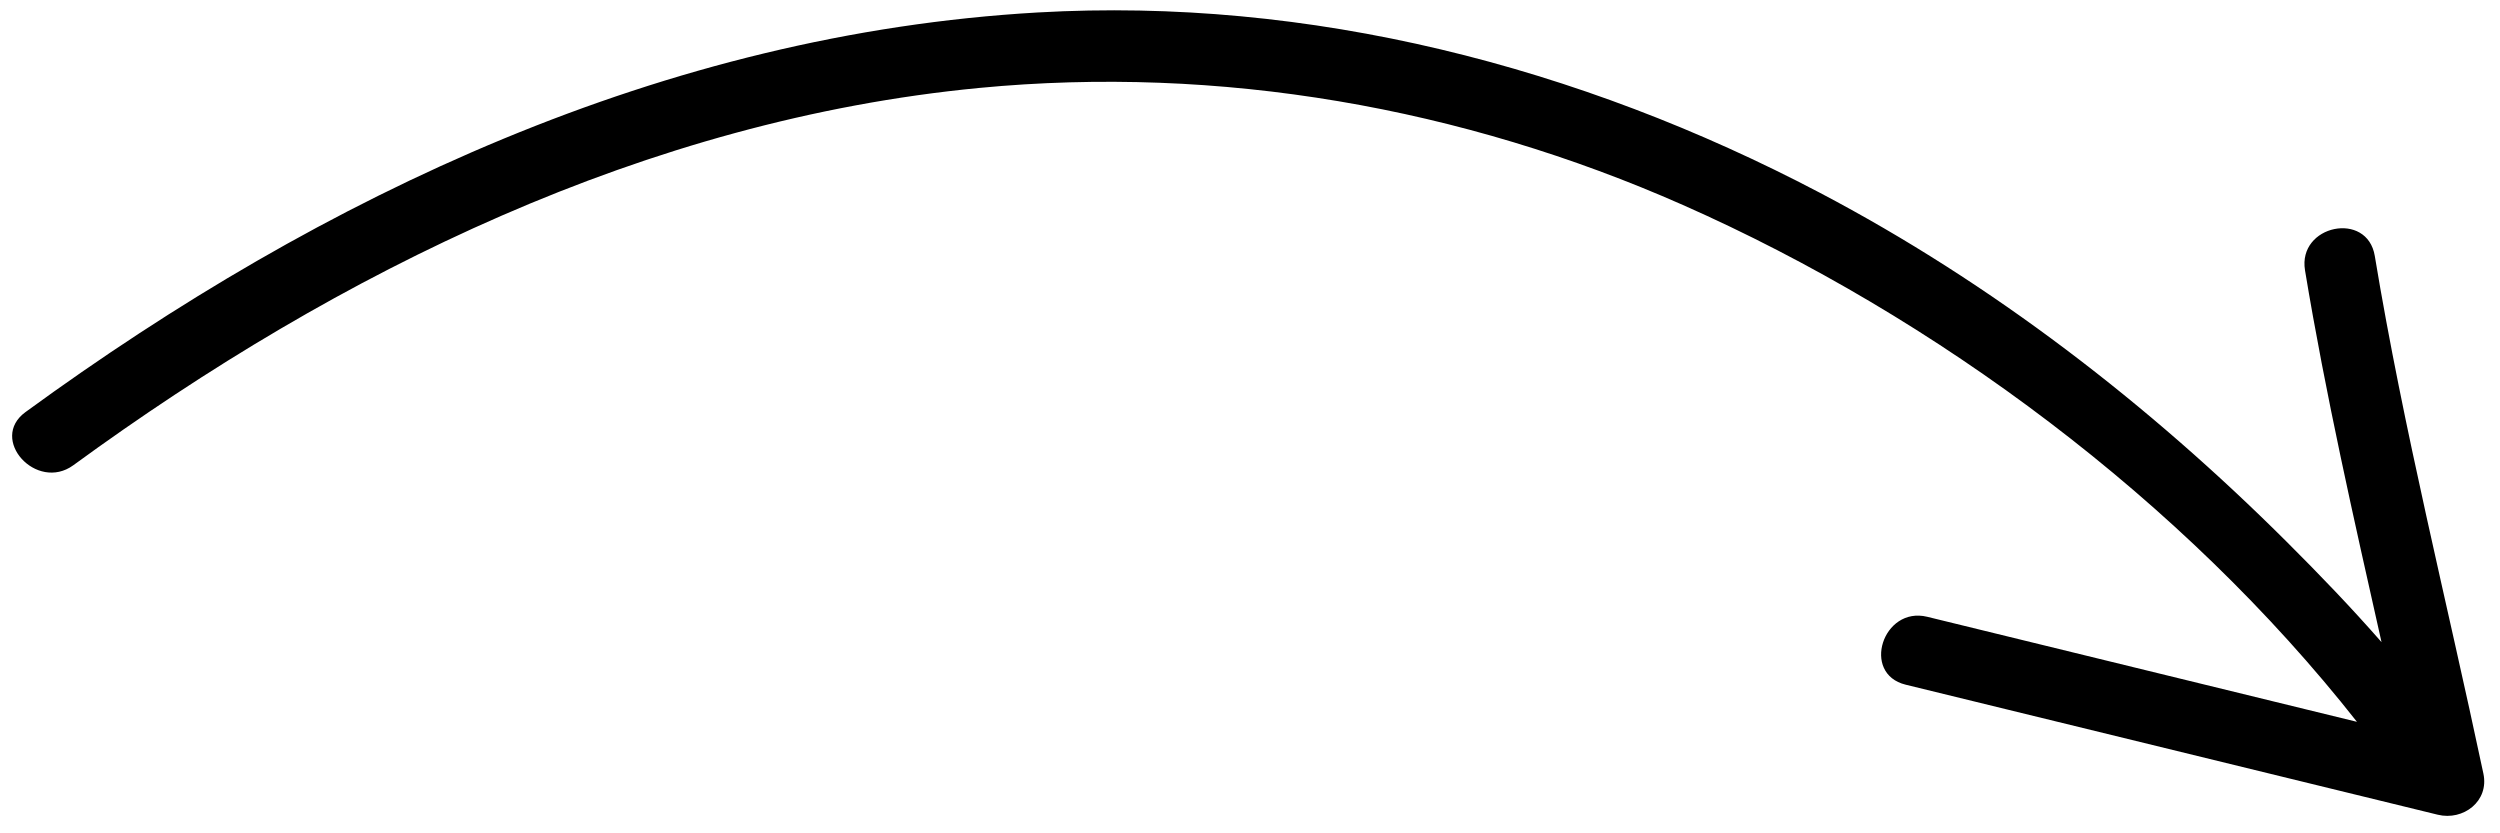 <svg width="123" height="41" viewBox="0 0 123 41" fill="none" xmlns="http://www.w3.org/2000/svg">
<path d="M1.252 20.276C15.914 9.577 32.703 1.668 51.059 0.613C64.439 -0.152 77.695 3.262 89.523 9.477C98.015 13.938 105.726 19.896 112.512 26.663C114.101 28.246 115.678 29.887 117.171 31.593C115.806 25.513 114.419 19.424 113.406 13.297C113.039 11.072 116.471 10.353 116.84 12.595C118.251 21.129 120.391 29.599 122.183 38.062C122.474 39.424 121.19 40.391 119.938 40.084C111.214 37.953 102.488 35.822 93.761 33.687C91.555 33.149 92.636 29.813 94.82 30.346C101.868 32.068 108.912 33.79 115.962 35.514C107.386 24.615 95.249 15.588 82.799 10.085C71.928 5.28 60 3.192 48.175 4.327C31.837 5.898 16.699 13.332 3.606 22.891C1.799 24.206 -0.57 21.607 1.252 20.276Z" fill="#000"/>
</svg>